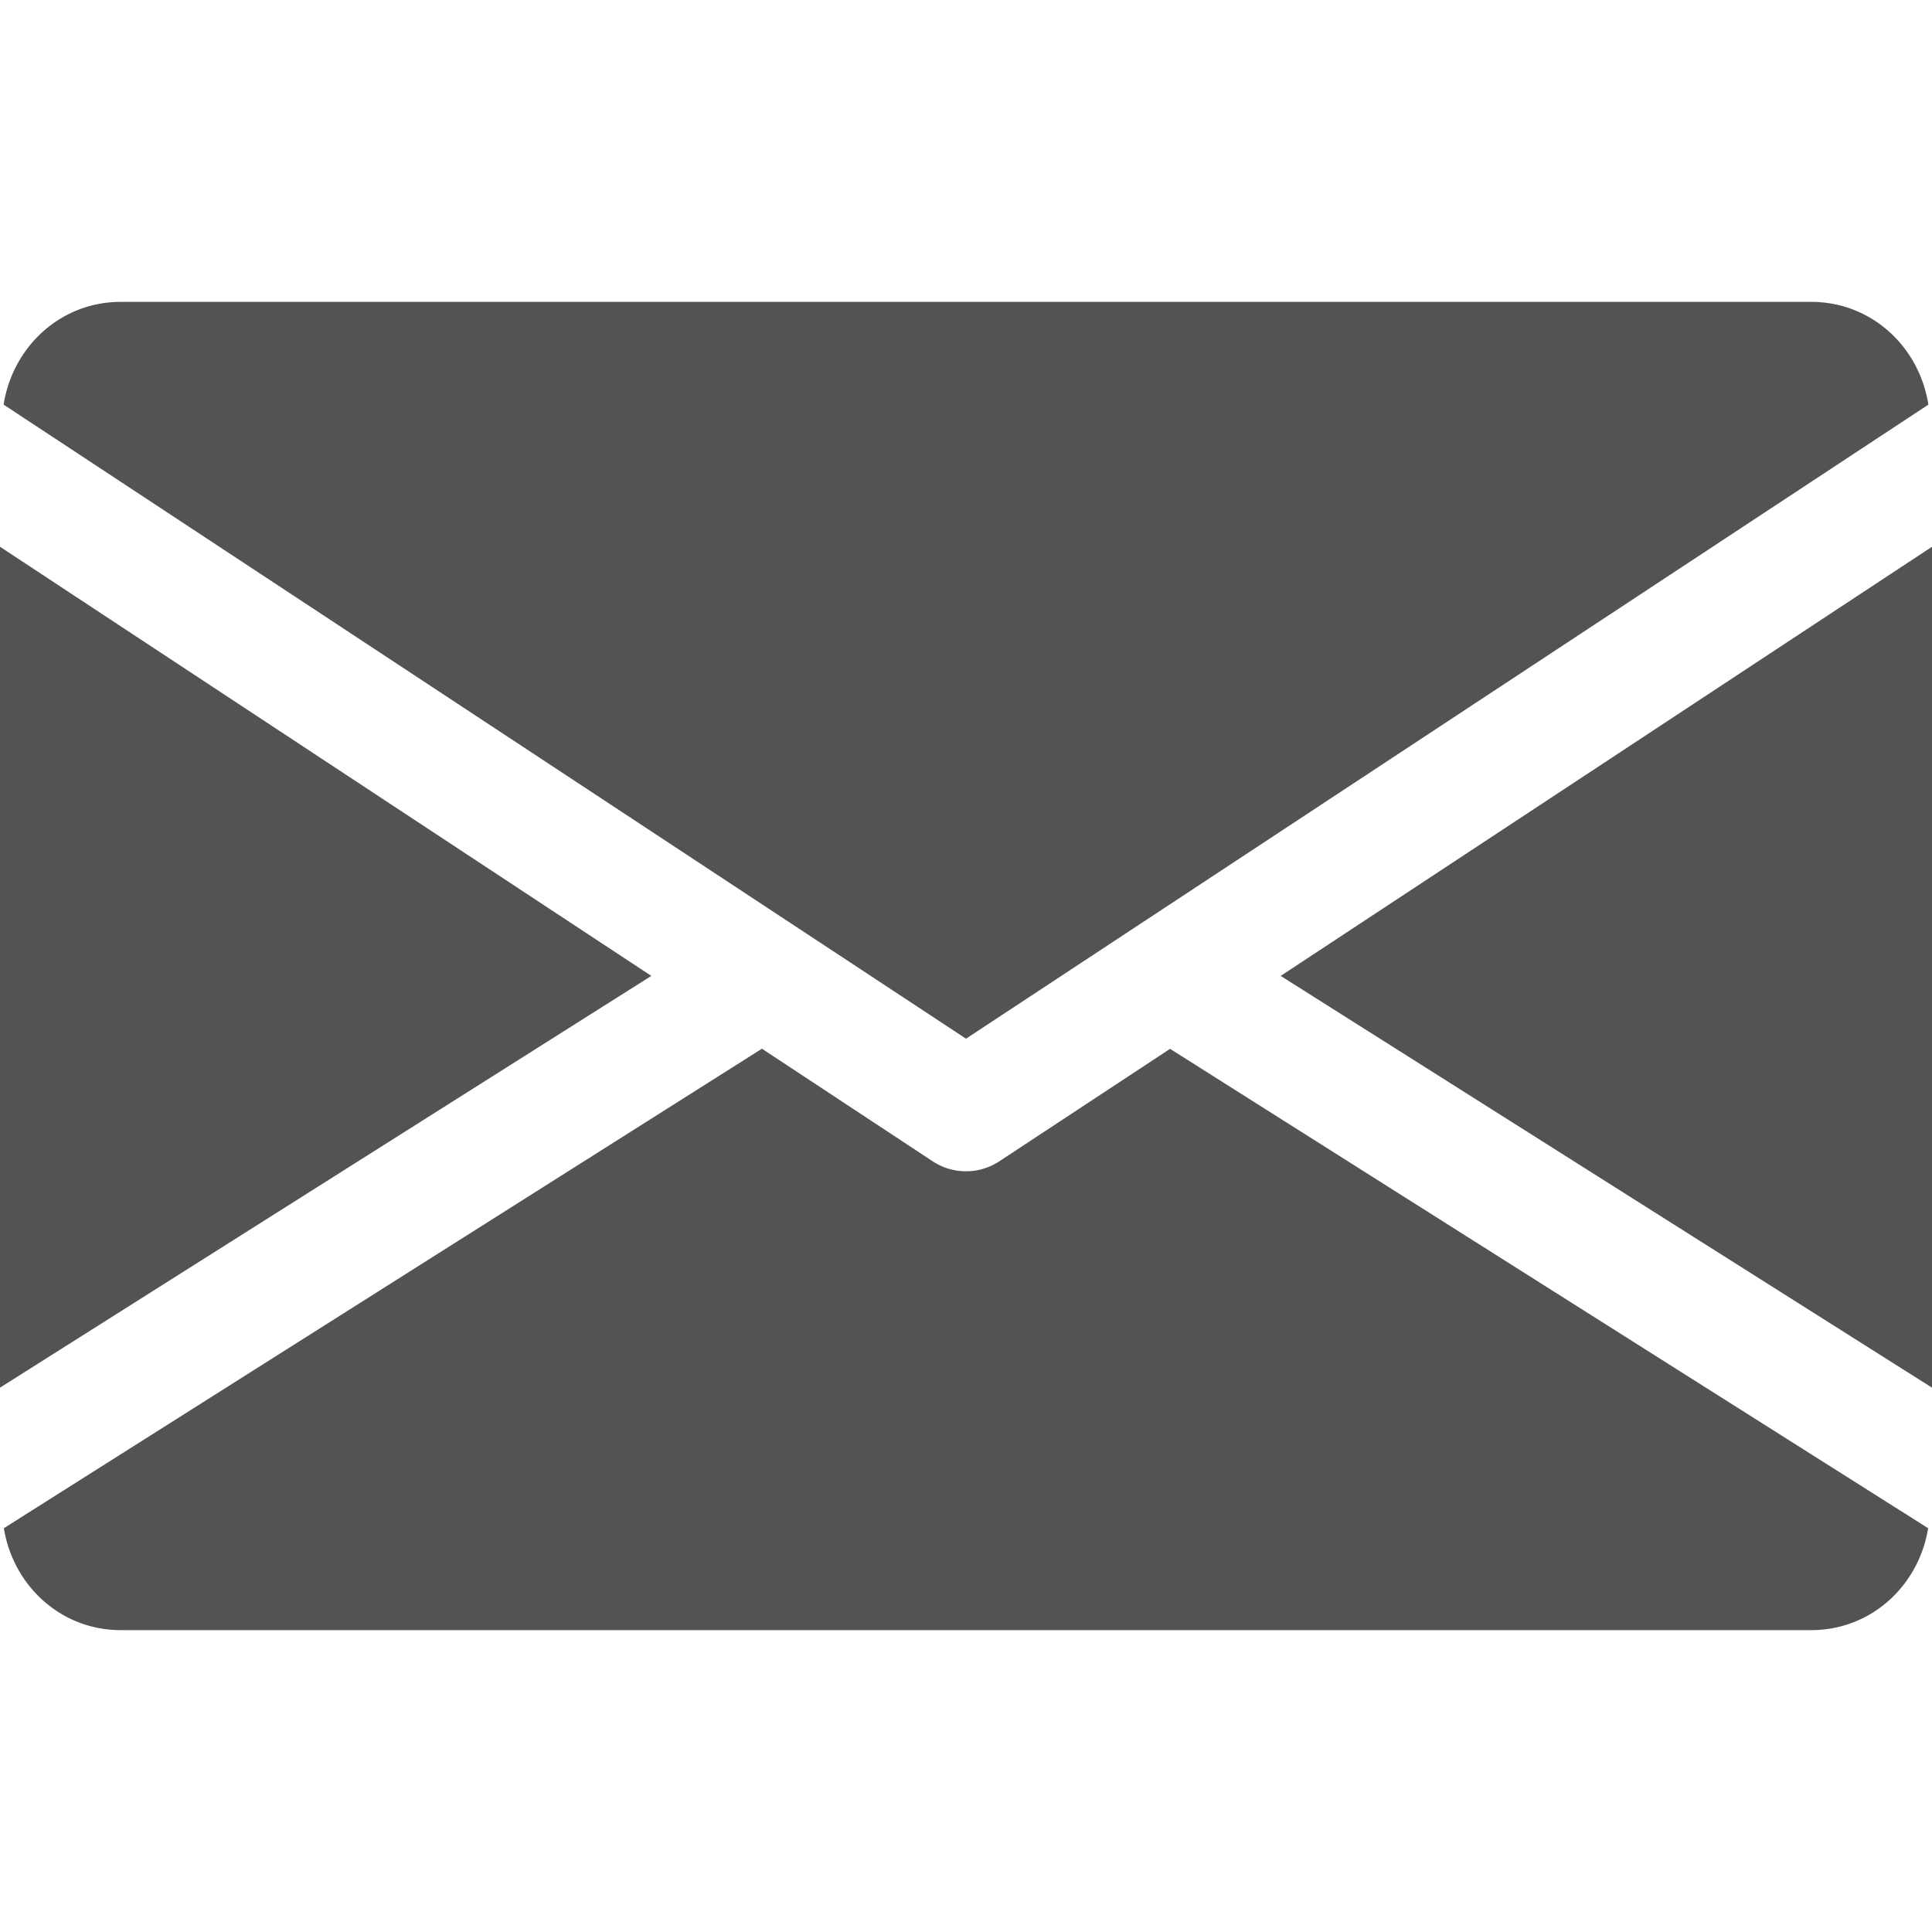 <?xml version="1.0" encoding="UTF-8"?> <svg xmlns="http://www.w3.org/2000/svg" xmlns:xlink="http://www.w3.org/1999/xlink" xmlns:svgjs="http://svgjs.com/svgjs" width="512" height="512" x="0" y="0" viewBox="0 0 512 512" style="enable-background:new 0 0 512 512" xml:space="preserve" class=""> <g> <path d="M339.392 258.624 512 367.744V144.896zM0 144.896v222.848l172.608-109.12zM480 80H32C16.032 80 3.36 91.904.96 107.232L256 275.264l255.04-168.032C508.64 91.904 495.968 80 480 80zM310.08 277.952l-45.28 29.824a15.983 15.983 0 0 1-8.8 2.624c-3.072 0-6.112-.864-8.8-2.624l-45.28-29.856L1.024 404.992C3.488 420.192 16.096 432 32 432h448c15.904 0 28.512-11.808 30.976-27.008L310.08 277.952z" fill="#535353" data-original="#000000" class=""></path> </g> </svg> 